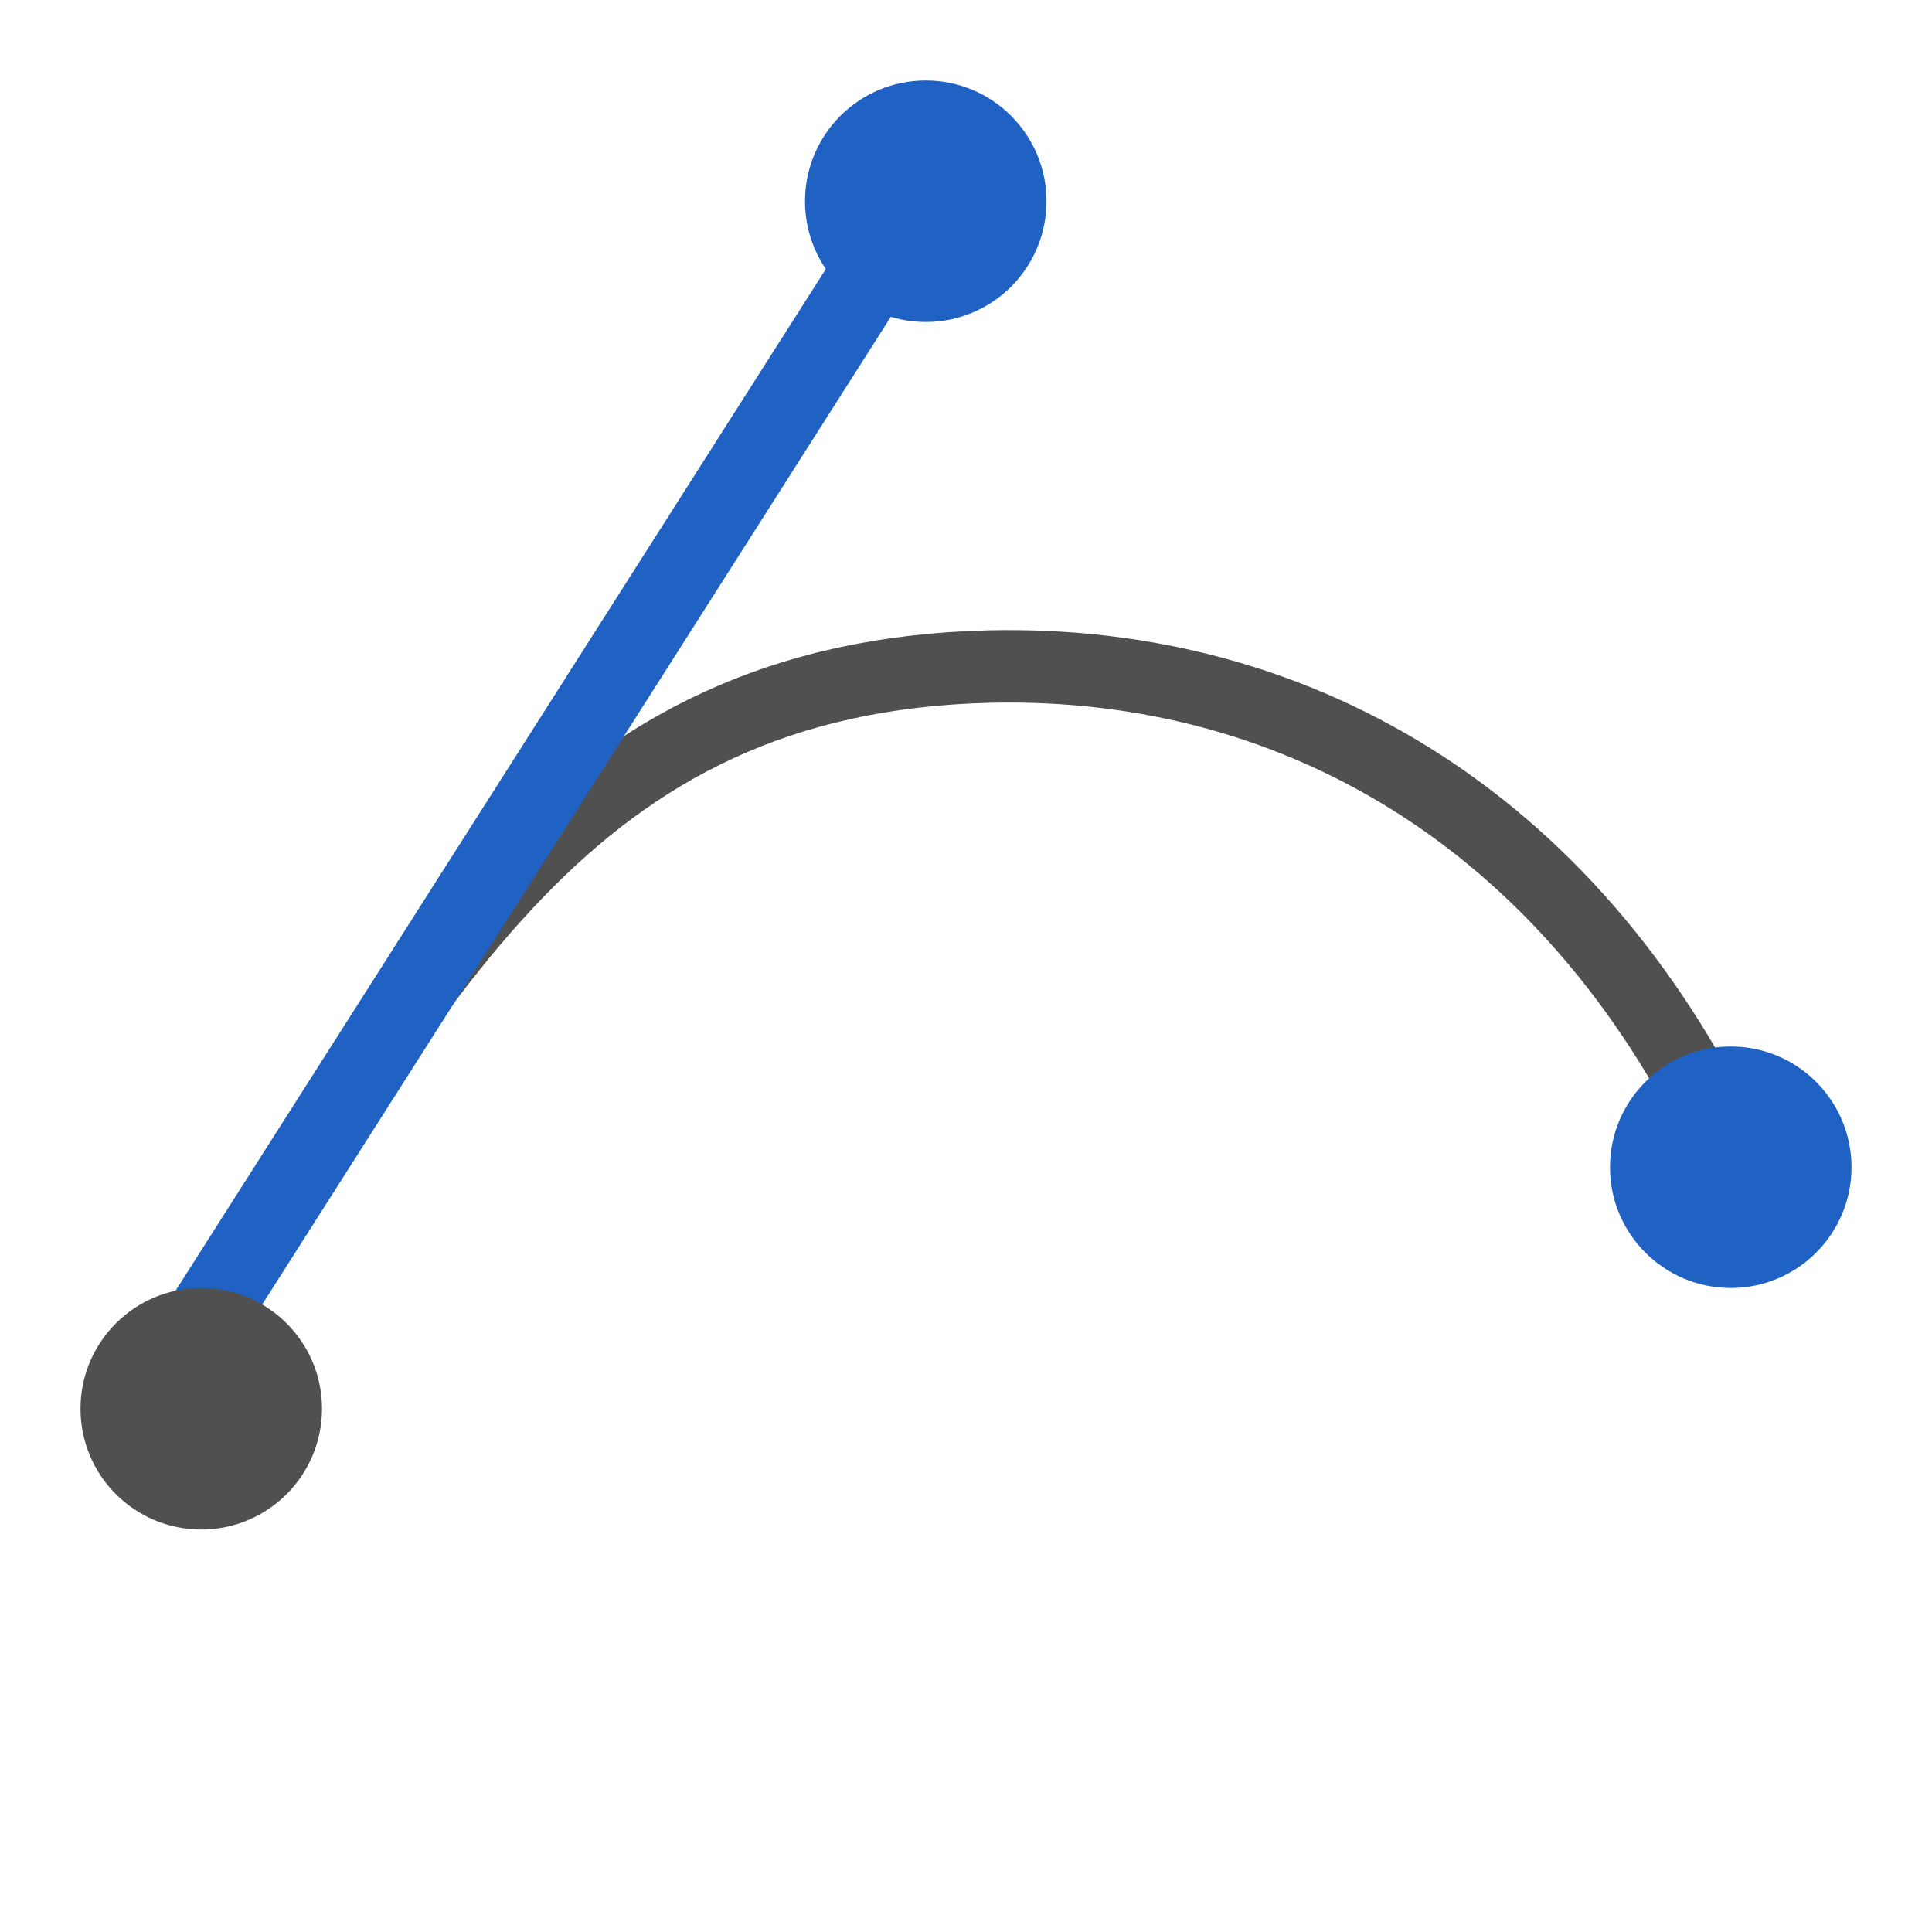 <svg id="icon" xmlns="http://www.w3.org/2000/svg" viewBox="0 0 24 24"><defs><style>.cls-1{fill:#2062c4;}.cls-2,.cls-3{fill:none;stroke-miterlimit:10;}.cls-2{stroke:#505050;stroke-width:0.9px;}.cls-3{stroke:#2062c4;}.cls-4{fill:#505050;}</style></defs><circle class="cls-1" cx="11.5" cy="2.5" r="1.5"/><path class="cls-2" d="M2.29,16.8c2.93-4.67,4.75-8.39,10-8.52,3.91-.09,7.35,2,9.24,6.14"/><circle class="cls-1" cx="21.5" cy="14.5" r="1.5"/><line class="cls-3" x1="2.05" y1="17.17" x2="11.4" y2="2.48"/><circle class="cls-4" cx="2.5" cy="17.5" r="1.5"/></svg>